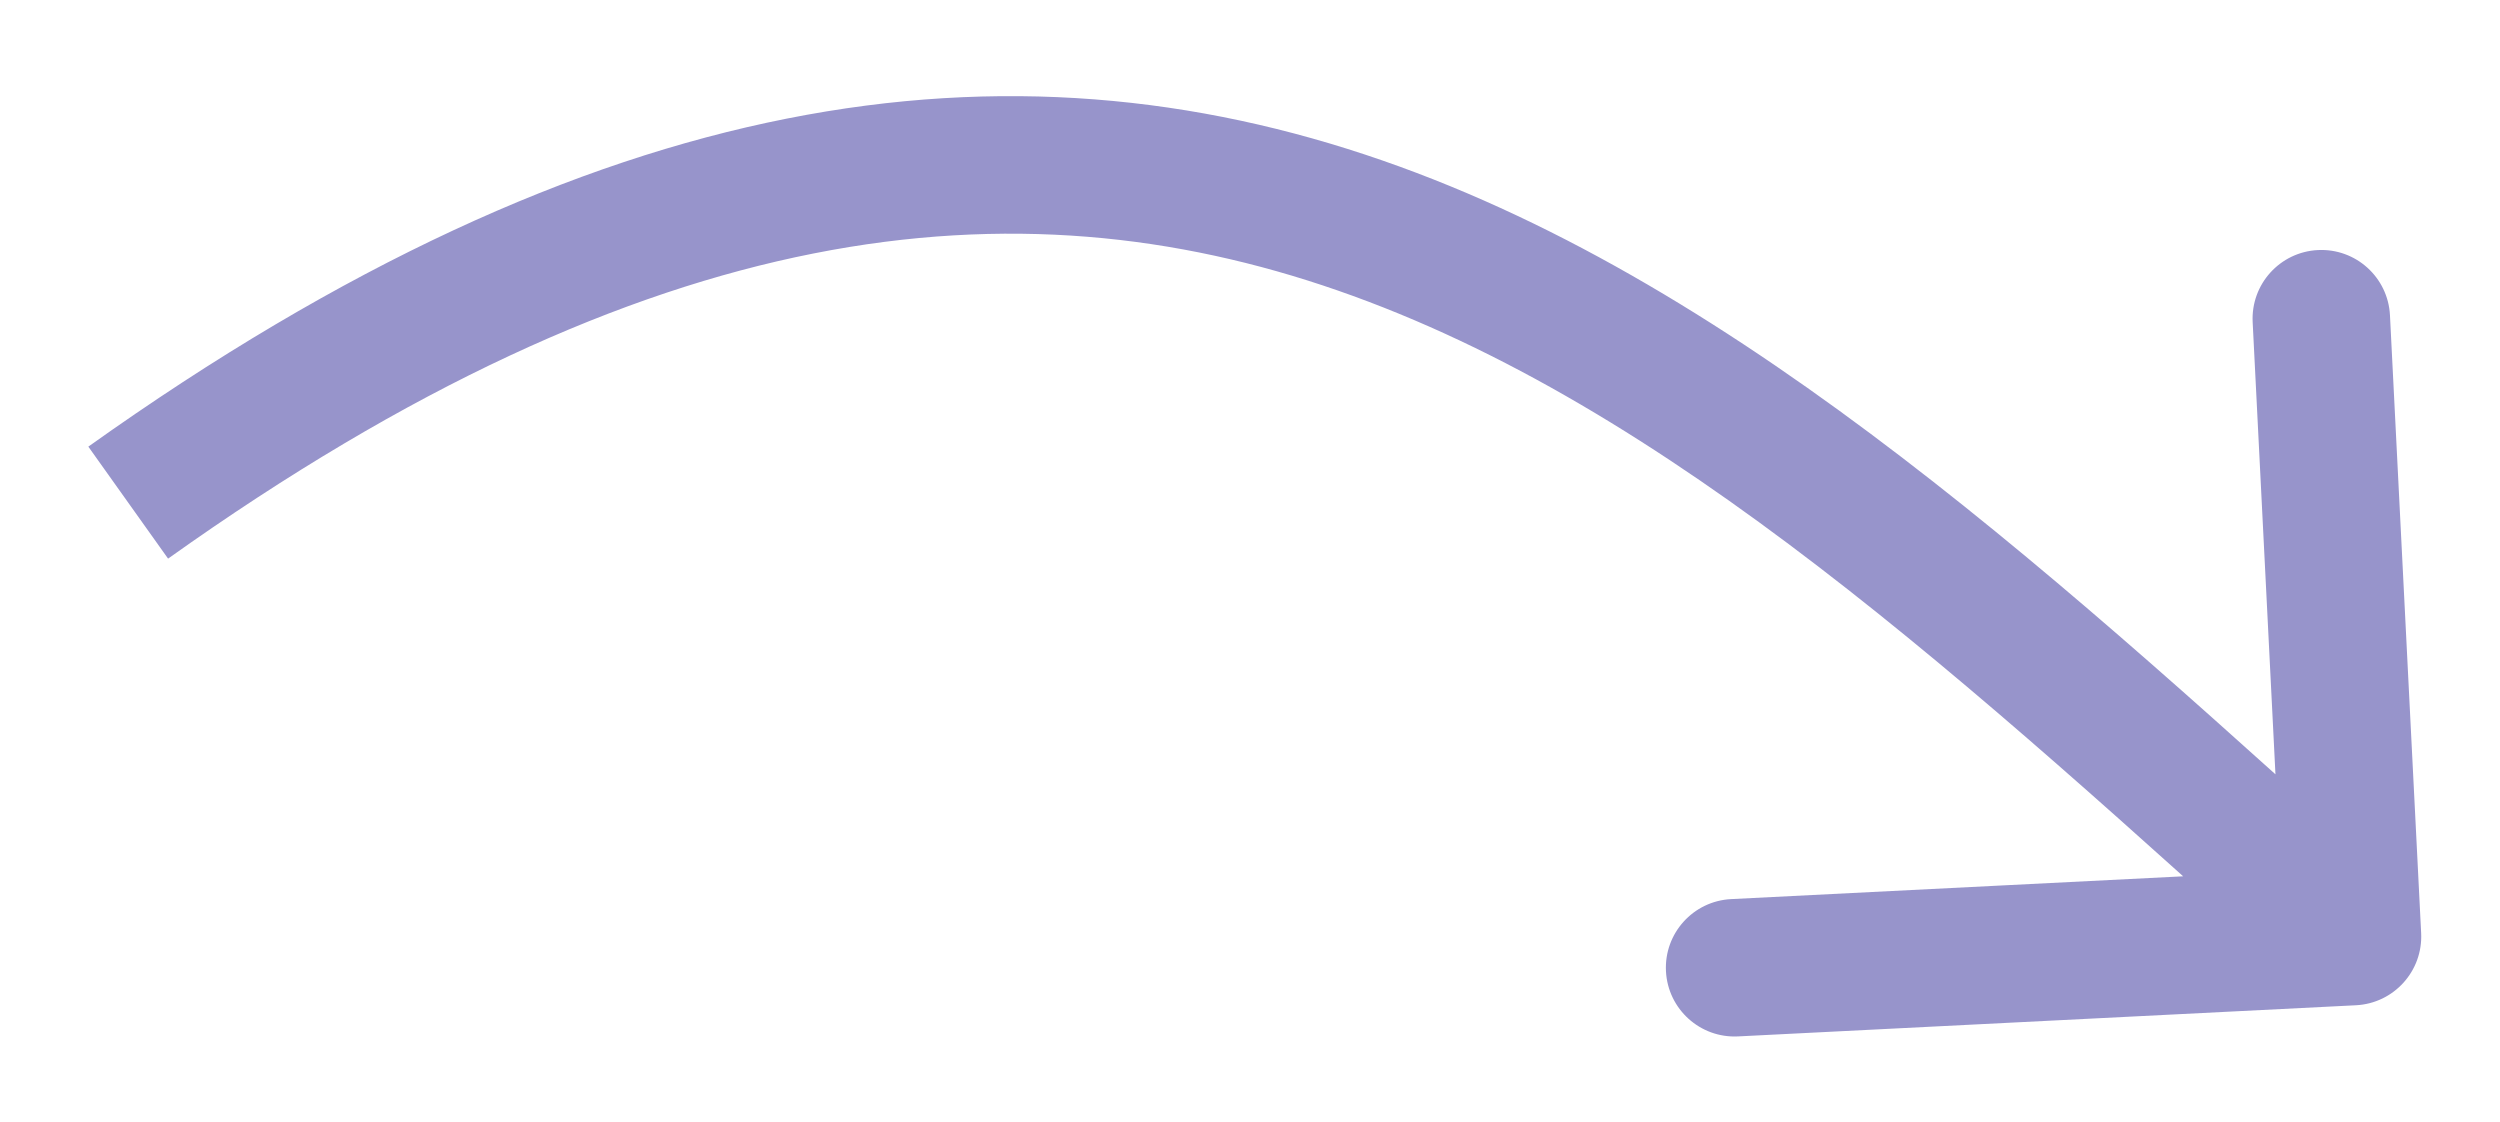 <?xml version="1.0" encoding="utf-8"?>
<svg xmlns="http://www.w3.org/2000/svg" fill="none" height="100%" overflow="visible" preserveAspectRatio="none" style="display: block;" viewBox="0 0 78 35" width="100%">
<g filter="url(#filter0_d_0_298)" id="Arrow 4">
<path d="M73.506 29.219C74.689 29.159 75.599 28.151 75.54 26.968L74.567 7.691C74.507 6.508 73.5 5.597 72.317 5.657C71.134 5.717 70.223 6.724 70.283 7.907L71.147 25.043L54.012 25.907C52.829 25.967 51.918 26.974 51.978 28.157C52.038 29.34 53.045 30.251 54.228 30.191L73.506 29.219ZM4 13.537L5.244 15.284C20.329 4.54 31.696 3.43 41.727 6.915C52.066 10.506 61.312 19.043 71.959 28.668L73.397 27.077L74.836 25.486C64.429 16.079 54.48 6.804 43.135 2.863C31.482 -1.185 18.677 0.45 2.756 11.79L4 13.537Z" fill="#9794CB"/>
</g>
<defs>
<filter color-interpolation-filters="sRGB" filterUnits="userSpaceOnUse" height="33.629" id="filter0_d_0_298" width="77.076" x="0.611" y="0.854">
<feFlood flood-opacity="0" result="BackgroundImageFix"/>
<feColorMatrix in="SourceAlpha" result="hardAlpha" type="matrix" values="0 0 0 0 0 0 0 0 0 0 0 0 0 0 0 0 0 0 127 0"/>
<feOffset dy="2.145"/>
<feGaussianBlur stdDeviation="1.072"/>
<feComposite in2="hardAlpha" operator="out"/>
<feColorMatrix type="matrix" values="0 0 0 0 0 0 0 0 0 0 0 0 0 0 0 0 0 0 0.25 0"/>
<feBlend in2="BackgroundImageFix" mode="normal" result="effect1_dropShadow_0_298"/>
<feBlend in="SourceGraphic" in2="effect1_dropShadow_0_298" mode="normal" result="shape"/>
</filter>
</defs>
</svg>
